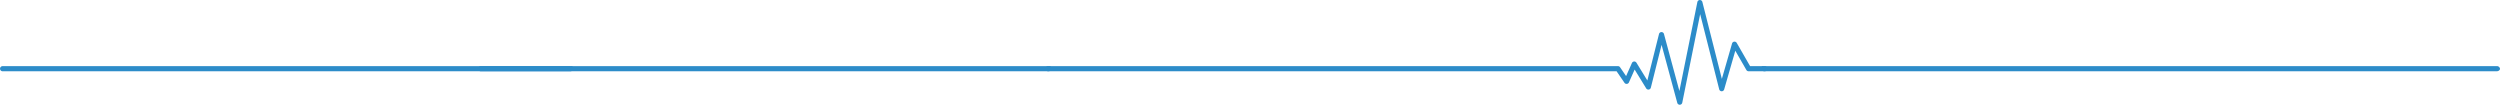 <?xml version="1.0" encoding="utf-8"?>
<svg viewBox="0 0 1300 54.463" xmlns="http://www.w3.org/2000/svg">
  <g id="Group_3952" data-name="Group 3952" transform="matrix(1, 0, 0, 1, 2272, -1931)">
    <g id="Group_3951" data-name="Group 3951" transform="translate(-2582 -12)">
      <path id="Path_2254" data-name="Path 2254" d="M405.446,94.235h.044a1.337,1.337,0,0,0,1.266-1.07l9.306-46.039,9.906,39.1a1.335,1.335,0,0,0,2.577.041l5.79-20.113,5.756,10.013a1.337,1.337,0,0,0,1.159.67h8.49a1.34,1.34,0,0,0,0-2.672h-7.716l-6.943-12.074a1.335,1.335,0,0,0-2.441.3l-5.3,18.4-10.132-40a1.337,1.337,0,0,0-2.605.063L405.26,87.088l-8.019-29.646a1.337,1.337,0,0,0-1.289-.987h-.013a1.337,1.337,0,0,0-1.284,1.012L388.6,81.619l-5.665-9.235a1.336,1.336,0,0,0-2.36.157l-3.024,6.8-3.145-4.6a1.337,1.337,0,0,0-1.1-.581H76.947a1.336,1.336,0,1,0,0,2.672H372.6l4.1,5.99a1.335,1.335,0,0,0,2.323-.212l2.964-6.671,6,9.778a1.335,1.335,0,0,0,2.433-.373L396,63.09l8.157,30.159a1.337,1.337,0,0,0,1.289.987" transform="translate(778.023 1903.227)" style="fill: rgb(44, 140, 201);"/>
      <path id="Path_2255" data-name="Path 2255" d="M373.307,74.167H76.947a1.336,1.336,0,1,0,0,2.672H372.6l.7-.9Z" transform="translate(483.023 1903.227)" style="fill: rgb(44, 140, 201);"/>
      <path id="Path_2257" data-name="Path 2257" d="M373.307,74.167H76.947a1.336,1.336,0,1,0,0,2.672H372.6l.7-.9Z" transform="translate(234.412 1903.227)" style="fill: rgb(44, 140, 201);"/>
      <path id="Path_2256" data-name="Path 2256" d="M75.588,74.167H457.7a1.6,1.6,0,0,1,1.752,1.342c0,.738-.8,1.329-1.752,1.329H76.5l-.908-.9Z" transform="translate(1150.553 1903.227)" style="fill: rgb(44, 140, 201);"/>
    </g>
  </g>
</svg>
